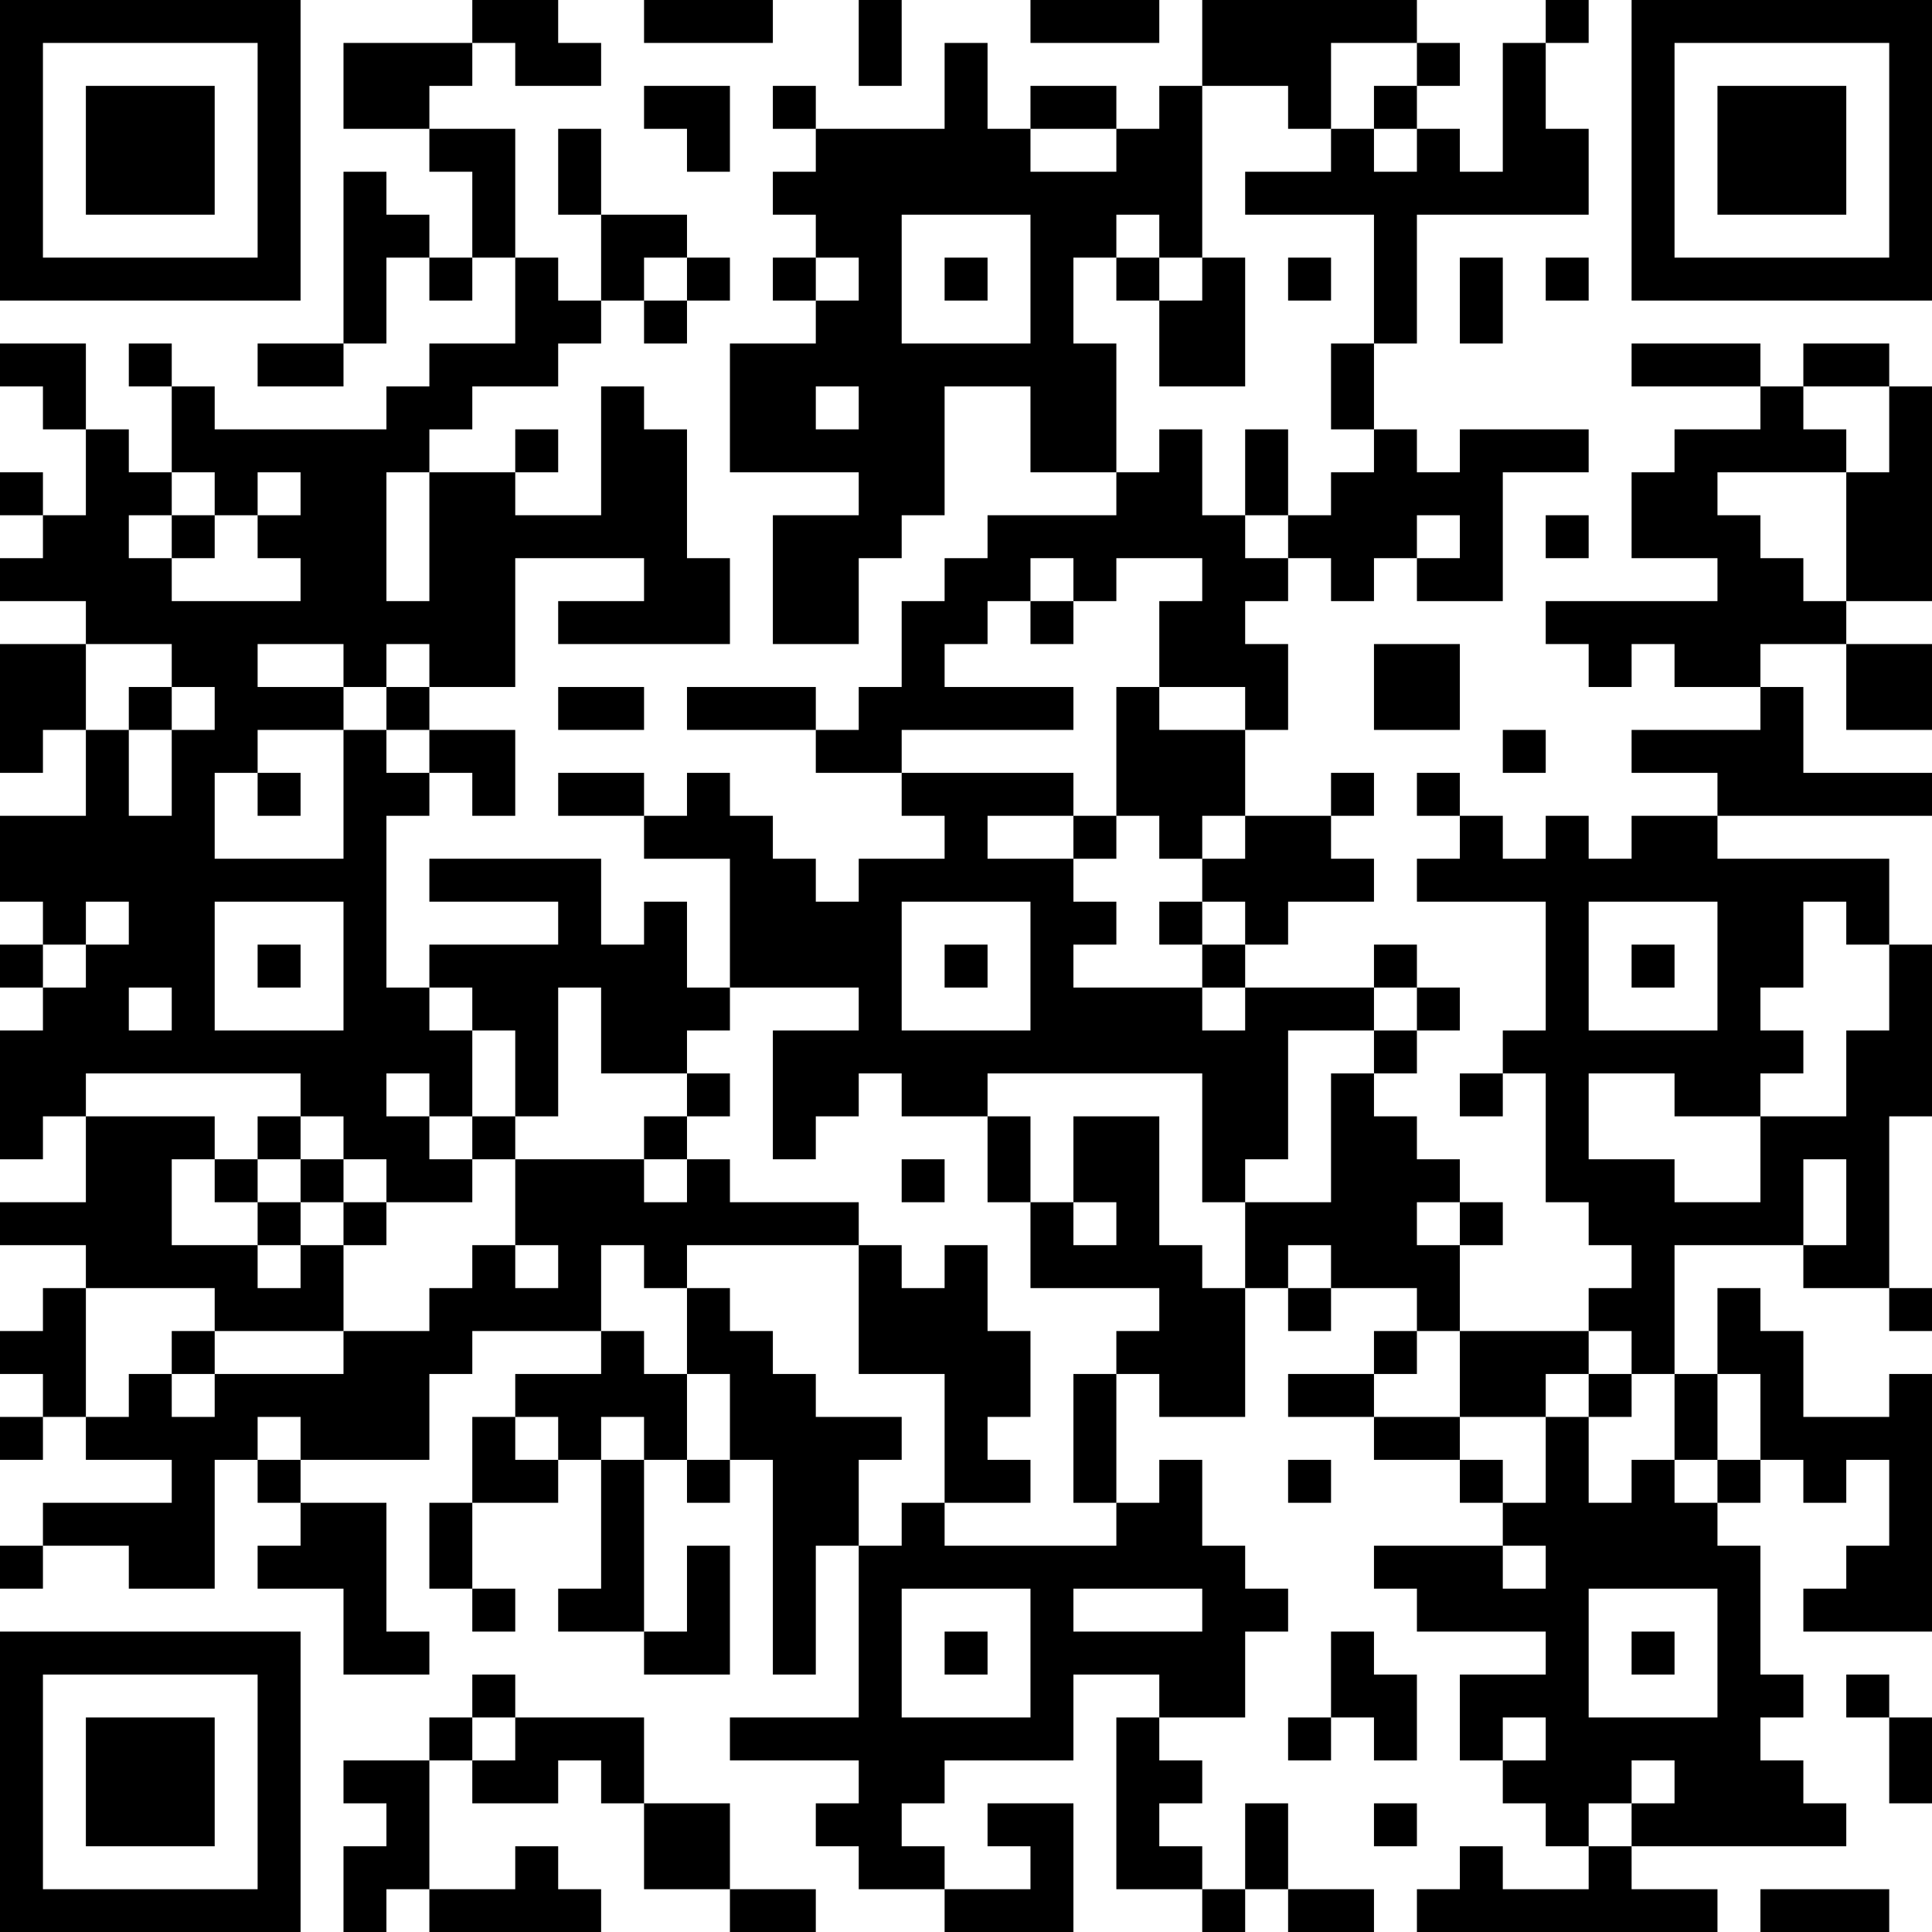 <?xml version="1.0" encoding="UTF-8"?>
<svg xmlns="http://www.w3.org/2000/svg" version="1.1" width="250" height="250" viewBox="0 0 250 250"><rect x="0" y="0" width="250" height="250" fill="#ffffff"/><g transform="scale(5.556)"><g transform="translate(0,0)"><path fill-rule="evenodd" d="M11 0L11 1L8 1L8 3L10 3L10 4L11 4L11 6L10 6L10 5L9 5L9 4L8 4L8 8L6 8L6 9L8 9L8 8L9 8L9 6L10 6L10 7L11 7L11 6L12 6L12 8L10 8L10 9L9 9L9 10L5 10L5 9L4 9L4 8L3 8L3 9L4 9L4 11L3 11L3 10L2 10L2 8L0 8L0 9L1 9L1 10L2 10L2 12L1 12L1 11L0 11L0 12L1 12L1 13L0 13L0 14L2 14L2 15L0 15L0 18L1 18L1 17L2 17L2 19L0 19L0 21L1 21L1 22L0 22L0 23L1 23L1 24L0 24L0 27L1 27L1 26L2 26L2 28L0 28L0 29L2 29L2 30L1 30L1 31L0 31L0 32L1 32L1 33L0 33L0 34L1 34L1 33L2 33L2 34L4 34L4 35L1 35L1 36L0 36L0 37L1 37L1 36L3 36L3 37L5 37L5 34L6 34L6 35L7 35L7 36L6 36L6 37L8 37L8 39L10 39L10 38L9 38L9 35L7 35L7 34L10 34L10 32L11 32L11 31L14 31L14 32L12 32L12 33L11 33L11 35L10 35L10 37L11 37L11 38L12 38L12 37L11 37L11 35L13 35L13 34L14 34L14 37L13 37L13 38L15 38L15 39L17 39L17 36L16 36L16 38L15 38L15 34L16 34L16 35L17 35L17 34L18 34L18 39L19 39L19 36L20 36L20 40L17 40L17 41L20 41L20 42L19 42L19 43L20 43L20 44L22 44L22 45L25 45L25 42L23 42L23 43L24 43L24 44L22 44L22 43L21 43L21 42L22 42L22 41L25 41L25 39L27 39L27 40L26 40L26 44L28 44L28 45L29 45L29 44L30 44L30 45L32 45L32 44L30 44L30 42L29 42L29 44L28 44L28 43L27 43L27 42L28 42L28 41L27 41L27 40L29 40L29 38L30 38L30 37L29 37L29 36L28 36L28 34L27 34L27 35L26 35L26 32L27 32L27 33L29 33L29 30L30 30L30 31L31 31L31 30L33 30L33 31L32 31L32 32L30 32L30 33L32 33L32 34L34 34L34 35L35 35L35 36L32 36L32 37L33 37L33 38L36 38L36 39L34 39L34 41L35 41L35 42L36 42L36 43L37 43L37 44L35 44L35 43L34 43L34 44L33 44L33 45L40 45L40 44L38 44L38 43L43 43L43 42L42 42L42 41L41 41L41 40L42 40L42 39L41 39L41 36L40 36L40 35L41 35L41 34L42 34L42 35L43 35L43 34L44 34L44 36L43 36L43 37L42 37L42 38L45 38L45 32L44 32L44 33L42 33L42 31L41 31L41 30L40 30L40 32L39 32L39 29L42 29L42 30L44 30L44 31L45 31L45 30L44 30L44 26L45 26L45 22L44 22L44 20L40 20L40 19L45 19L45 18L42 18L42 16L41 16L41 15L43 15L43 17L45 17L45 15L43 15L43 14L45 14L45 9L44 9L44 8L42 8L42 9L41 9L41 8L38 8L38 9L41 9L41 10L39 10L39 11L38 11L38 13L40 13L40 14L36 14L36 15L37 15L37 16L38 16L38 15L39 15L39 16L41 16L41 17L38 17L38 18L40 18L40 19L38 19L38 20L37 20L37 19L36 19L36 20L35 20L35 19L34 19L34 18L33 18L33 19L34 19L34 20L33 20L33 21L36 21L36 24L35 24L35 25L34 25L34 26L35 26L35 25L36 25L36 28L37 28L37 29L38 29L38 30L37 30L37 31L34 31L34 29L35 29L35 28L34 28L34 27L33 27L33 26L32 26L32 25L33 25L33 24L34 24L34 23L33 23L33 22L32 22L32 23L29 23L29 22L30 22L30 21L32 21L32 20L31 20L31 19L32 19L32 18L31 18L31 19L29 19L29 17L30 17L30 15L29 15L29 14L30 14L30 13L31 13L31 14L32 14L32 13L33 13L33 14L35 14L35 11L37 11L37 10L34 10L34 11L33 11L33 10L32 10L32 8L33 8L33 5L37 5L37 3L36 3L36 1L37 1L37 0L36 0L36 1L35 1L35 4L34 4L34 3L33 3L33 2L34 2L34 1L33 1L33 0L28 0L28 2L27 2L27 3L26 3L26 2L24 2L24 3L23 3L23 1L22 1L22 3L19 3L19 2L18 2L18 3L19 3L19 4L18 4L18 5L19 5L19 6L18 6L18 7L19 7L19 8L17 8L17 11L20 11L20 12L18 12L18 15L20 15L20 13L21 13L21 12L22 12L22 9L24 9L24 11L26 11L26 12L23 12L23 13L22 13L22 14L21 14L21 16L20 16L20 17L19 17L19 16L16 16L16 17L19 17L19 18L21 18L21 19L22 19L22 20L20 20L20 21L19 21L19 20L18 20L18 19L17 19L17 18L16 18L16 19L15 19L15 18L13 18L13 19L15 19L15 20L17 20L17 23L16 23L16 21L15 21L15 22L14 22L14 20L10 20L10 21L13 21L13 22L10 22L10 23L9 23L9 19L10 19L10 18L11 18L11 19L12 19L12 17L10 17L10 16L12 16L12 13L15 13L15 14L13 14L13 15L17 15L17 13L16 13L16 10L15 10L15 9L14 9L14 12L12 12L12 11L13 11L13 10L12 10L12 11L10 11L10 10L11 10L11 9L13 9L13 8L14 8L14 7L15 7L15 8L16 8L16 7L17 7L17 6L16 6L16 5L14 5L14 3L13 3L13 5L14 5L14 7L13 7L13 6L12 6L12 3L10 3L10 2L11 2L11 1L12 1L12 2L14 2L14 1L13 1L13 0ZM15 0L15 1L18 1L18 0ZM20 0L20 2L21 2L21 0ZM24 0L24 1L27 1L27 0ZM31 1L31 3L30 3L30 2L28 2L28 6L27 6L27 5L26 5L26 6L25 6L25 8L26 8L26 11L27 11L27 10L28 10L28 12L29 12L29 13L30 13L30 12L31 12L31 11L32 11L32 10L31 10L31 8L32 8L32 5L29 5L29 4L31 4L31 3L32 3L32 4L33 4L33 3L32 3L32 2L33 2L33 1ZM15 2L15 3L16 3L16 4L17 4L17 2ZM24 3L24 4L26 4L26 3ZM21 5L21 8L24 8L24 5ZM15 6L15 7L16 7L16 6ZM19 6L19 7L20 7L20 6ZM22 6L22 7L23 7L23 6ZM26 6L26 7L27 7L27 9L29 9L29 6L28 6L28 7L27 7L27 6ZM30 6L30 7L31 7L31 6ZM34 6L34 8L35 8L35 6ZM36 6L36 7L37 7L37 6ZM19 9L19 10L20 10L20 9ZM42 9L42 10L43 10L43 11L40 11L40 12L41 12L41 13L42 13L42 14L43 14L43 11L44 11L44 9ZM29 10L29 12L30 12L30 10ZM4 11L4 12L3 12L3 13L4 13L4 14L7 14L7 13L6 13L6 12L7 12L7 11L6 11L6 12L5 12L5 11ZM9 11L9 14L10 14L10 11ZM4 12L4 13L5 13L5 12ZM33 12L33 13L34 13L34 12ZM36 12L36 13L37 13L37 12ZM24 13L24 14L23 14L23 15L22 15L22 16L25 16L25 17L21 17L21 18L25 18L25 19L23 19L23 20L25 20L25 21L26 21L26 22L25 22L25 23L28 23L28 24L29 24L29 23L28 23L28 22L29 22L29 21L28 21L28 20L29 20L29 19L28 19L28 20L27 20L27 19L26 19L26 16L27 16L27 17L29 17L29 16L27 16L27 14L28 14L28 13L26 13L26 14L25 14L25 13ZM24 14L24 15L25 15L25 14ZM2 15L2 17L3 17L3 19L4 19L4 17L5 17L5 16L4 16L4 15ZM6 15L6 16L8 16L8 17L6 17L6 18L5 18L5 20L8 20L8 17L9 17L9 18L10 18L10 17L9 17L9 16L10 16L10 15L9 15L9 16L8 16L8 15ZM32 15L32 17L34 17L34 15ZM3 16L3 17L4 17L4 16ZM13 16L13 17L15 17L15 16ZM35 17L35 18L36 18L36 17ZM6 18L6 19L7 19L7 18ZM25 19L25 20L26 20L26 19ZM2 21L2 22L1 22L1 23L2 23L2 22L3 22L3 21ZM5 21L5 24L8 24L8 21ZM21 21L21 24L24 24L24 21ZM27 21L27 22L28 22L28 21ZM37 21L37 24L40 24L40 21ZM42 21L42 23L41 23L41 24L42 24L42 25L41 25L41 26L39 26L39 25L37 25L37 27L39 27L39 28L41 28L41 26L43 26L43 24L44 24L44 22L43 22L43 21ZM6 22L6 23L7 23L7 22ZM22 22L22 23L23 23L23 22ZM38 22L38 23L39 23L39 22ZM3 23L3 24L4 24L4 23ZM10 23L10 24L11 24L11 26L10 26L10 25L9 25L9 26L10 26L10 27L11 27L11 28L9 28L9 27L8 27L8 26L7 26L7 25L2 25L2 26L5 26L5 27L4 27L4 29L6 29L6 30L7 30L7 29L8 29L8 31L5 31L5 30L2 30L2 33L3 33L3 32L4 32L4 33L5 33L5 32L8 32L8 31L10 31L10 30L11 30L11 29L12 29L12 30L13 30L13 29L12 29L12 27L15 27L15 28L16 28L16 27L17 27L17 28L20 28L20 29L16 29L16 30L15 30L15 29L14 29L14 31L15 31L15 32L16 32L16 34L17 34L17 32L16 32L16 30L17 30L17 31L18 31L18 32L19 32L19 33L21 33L21 34L20 34L20 36L21 36L21 35L22 35L22 36L26 36L26 35L25 35L25 32L26 32L26 31L27 31L27 30L24 30L24 28L25 28L25 29L26 29L26 28L25 28L25 26L27 26L27 29L28 29L28 30L29 30L29 28L31 28L31 25L32 25L32 24L33 24L33 23L32 23L32 24L30 24L30 27L29 27L29 28L28 28L28 25L23 25L23 26L21 26L21 25L20 25L20 26L19 26L19 27L18 27L18 24L20 24L20 23L17 23L17 24L16 24L16 25L14 25L14 23L13 23L13 26L12 26L12 24L11 24L11 23ZM16 25L16 26L15 26L15 27L16 27L16 26L17 26L17 25ZM6 26L6 27L5 27L5 28L6 28L6 29L7 29L7 28L8 28L8 29L9 29L9 28L8 28L8 27L7 27L7 26ZM11 26L11 27L12 27L12 26ZM23 26L23 28L24 28L24 26ZM6 27L6 28L7 28L7 27ZM21 27L21 28L22 28L22 27ZM42 27L42 29L43 29L43 27ZM33 28L33 29L34 29L34 28ZM20 29L20 32L22 32L22 35L24 35L24 34L23 34L23 33L24 33L24 31L23 31L23 29L22 29L22 30L21 30L21 29ZM30 29L30 30L31 30L31 29ZM4 31L4 32L5 32L5 31ZM33 31L33 32L32 32L32 33L34 33L34 34L35 34L35 35L36 35L36 33L37 33L37 35L38 35L38 34L39 34L39 35L40 35L40 34L41 34L41 32L40 32L40 34L39 34L39 32L38 32L38 31L37 31L37 32L36 32L36 33L34 33L34 31ZM37 32L37 33L38 33L38 32ZM6 33L6 34L7 34L7 33ZM12 33L12 34L13 34L13 33ZM14 33L14 34L15 34L15 33ZM30 34L30 35L31 35L31 34ZM35 36L35 37L36 37L36 36ZM21 37L21 40L24 40L24 37ZM25 37L25 38L28 38L28 37ZM37 37L37 40L40 40L40 37ZM22 38L22 39L23 39L23 38ZM31 38L31 40L30 40L30 41L31 41L31 40L32 40L32 41L33 41L33 39L32 39L32 38ZM38 38L38 39L39 39L39 38ZM11 39L11 40L10 40L10 41L8 41L8 42L9 42L9 43L8 43L8 45L9 45L9 44L10 44L10 45L14 45L14 44L13 44L13 43L12 43L12 44L10 44L10 41L11 41L11 42L13 42L13 41L14 41L14 42L15 42L15 44L17 44L17 45L19 45L19 44L17 44L17 42L15 42L15 40L12 40L12 39ZM43 39L43 40L44 40L44 42L45 42L45 40L44 40L44 39ZM11 40L11 41L12 41L12 40ZM35 40L35 41L36 41L36 40ZM38 41L38 42L37 42L37 43L38 43L38 42L39 42L39 41ZM32 42L32 43L33 43L33 42ZM41 44L41 45L44 45L44 44ZM0 0L0 7L7 7L7 0ZM1 1L1 6L6 6L6 1ZM2 2L2 5L5 5L5 2ZM38 0L38 7L45 7L45 0ZM39 1L39 6L44 6L44 1ZM40 2L40 5L43 5L43 2ZM0 38L0 45L7 45L7 38ZM1 39L1 44L6 44L6 39ZM2 40L2 43L5 43L5 40Z" fill="#000000"/></g></g></svg>
